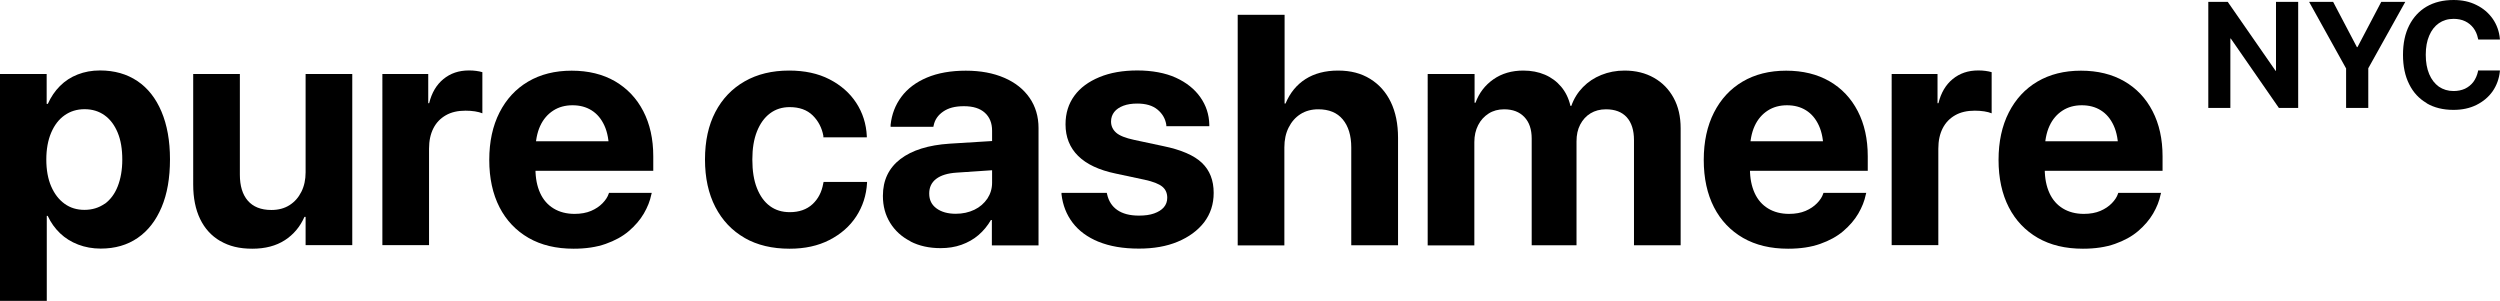 <svg viewBox="0 0 217.52 26.2" xmlns="http://www.w3.org/2000/svg" data-name="Layer 2" id="Layer_2">
  <defs>
    <style>
      .cls-1 {
        stroke-width: 0px;
      }
    </style>
  </defs>
  <g data-name="Layer 1" id="Layer_1-2">
    <g>
      <path d="M0,6.44h4.06v2.6h.1c.27-.6.62-1.12,1.06-1.56s.95-.77,1.54-1,1.23-.35,1.94-.35c1.26,0,2.34.31,3.25.92s1.61,1.5,2.1,2.66.74,2.54.74,4.15h0c0,1.63-.24,3.01-.73,4.17s-1.18,2.05-2.08,2.67-1.97.93-3.22.93c-.7,0-1.36-.12-1.96-.35s-1.13-.56-1.57-.98-.81-.93-1.08-1.52h-.08v7.4H0V6.44ZM9.11,17.74c.49-.36.87-.86,1.13-1.52.26-.66.4-1.44.4-2.33h0c0-.92-.13-1.7-.4-2.35s-.65-1.16-1.14-1.51-1.07-.53-1.74-.53-1.24.18-1.74.53-.89.86-1.17,1.52c-.28.66-.42,1.44-.42,2.33h0c0,.9.14,1.68.42,2.33s.67,1.16,1.17,1.52,1.07.53,1.73.53,1.26-.18,1.75-.53Z" class="cls-1"></path>
      <path d="M19.16,20.97c-.77-.45-1.35-1.09-1.75-1.92s-.6-1.83-.6-2.99V6.44h4.06v8.76c0,.97.23,1.73.69,2.26s1.14.81,2.05.81c.61,0,1.14-.14,1.58-.42s.78-.66,1.03-1.16c.25-.5.37-1.06.37-1.7V6.44h4.06v14.89h-4.06v-2.46h-.1c-.38.86-.95,1.54-1.71,2.03s-1.7.74-2.83.74-2.01-.22-2.78-.67Z" class="cls-1"></path>
      <path d="M33.27,6.44h3.99v2.54h.08c.22-.9.63-1.6,1.24-2.1s1.34-.75,2.22-.75c.22,0,.44.01.64.04s.38.06.53.11v3.58c-.17-.07-.38-.13-.64-.17s-.54-.06-.83-.06c-.67,0-1.24.13-1.71.4s-.83.64-1.08,1.13-.38,1.08-.38,1.78v8.39h-4.06V6.44Z" class="cls-1"></path>
      <path d="M45.99,20.7c-1.09-.63-1.94-1.52-2.53-2.67s-.89-2.53-.89-4.11h0c0-1.6.3-2.97.89-4.13s1.42-2.06,2.49-2.69,2.33-.95,3.79-.95,2.71.31,3.77.92c1.06.62,1.88,1.48,2.46,2.6s.87,2.43.87,3.93v1.26h-12.27v-2.57h10.35l-1.93,2.4v-1.57c0-.87-.13-1.6-.4-2.19s-.64-1.03-1.12-1.33-1.03-.44-1.66-.44-1.19.15-1.67.46-.87.75-1.14,1.34-.41,1.31-.41,2.16v1.58c0,.81.14,1.51.41,2.1s.66,1.03,1.17,1.34,1.12.47,1.82.47c.56,0,1.04-.09,1.44-.26s.74-.4,1-.67.44-.54.53-.82l.03-.08h3.72l-.04.15c-.11.55-.33,1.1-.65,1.65s-.76,1.06-1.31,1.53-1.22.83-2.01,1.11-1.72.42-2.79.42c-1.52,0-2.82-.31-3.92-.94Z" class="cls-1"></path>
      <path d="M64.79,20.7c-1.1-.63-1.95-1.53-2.55-2.69s-.9-2.54-.9-4.13h0c0-1.61.3-2.98.9-4.13.6-1.15,1.45-2.04,2.55-2.67s2.39-.94,3.87-.94c1.35,0,2.52.25,3.51.76s1.77,1.19,2.33,2.05.87,1.83.92,2.9v.1h-3.78v-.13c-.13-.7-.44-1.3-.93-1.78s-1.16-.72-2-.72c-.66,0-1.23.18-1.72.55s-.86.89-1.13,1.57-.4,1.49-.4,2.44h0c0,.99.13,1.81.4,2.49s.64,1.2,1.13,1.56,1.06.53,1.73.53c.81,0,1.47-.23,1.97-.69s.81-1.06.94-1.81l.03-.13h3.78v.08c-.06,1.08-.38,2.06-.94,2.92s-1.34,1.54-2.33,2.05-2.14.76-3.47.76c-1.51,0-2.82-.31-3.92-.94Z" class="cls-1"></path>
      <path d="M79.21,20.99c-.75-.38-1.34-.92-1.76-1.6-.42-.68-.63-1.46-.63-2.33v-.03c0-1.35.51-2.41,1.52-3.19,1.01-.77,2.44-1.22,4.29-1.34l5.81-.36v2.53l-5.2.35c-.78.05-1.37.23-1.78.54s-.61.74-.61,1.26v.03c0,.55.21.97.63,1.28s.98.47,1.68.47c.6,0,1.14-.12,1.62-.35s.85-.56,1.13-.97c.27-.41.41-.87.41-1.38v-4.53c0-.66-.21-1.18-.63-1.56s-1.02-.57-1.82-.57-1.36.16-1.81.47-.72.71-.82,1.19l-.03.13h-3.72v-.17c.1-.92.41-1.73.94-2.44s1.27-1.27,2.22-1.67,2.08-.6,3.38-.6,2.4.21,3.35.62,1.68.99,2.2,1.74.78,1.63.78,2.63v10.21h-4.06v-2.21h-.08c-.29.5-.65.94-1.08,1.31s-.93.65-1.49.85-1.16.29-1.81.29c-.99,0-1.86-.19-2.62-.58Z" class="cls-1"></path>
      <path d="M95.59,21.04c-.97-.4-1.72-.95-2.26-1.66s-.86-1.53-.97-2.47v-.13s3.94,0,3.94,0l.03.13c.13.58.42,1.04.88,1.36s1.08.49,1.89.49c.52,0,.96-.06,1.32-.19s.64-.3.84-.53.3-.51.3-.83h0c0-.41-.14-.73-.43-.97s-.8-.44-1.53-.6l-2.53-.54c-1.44-.3-2.53-.81-3.26-1.53s-1.1-1.64-1.1-2.75h0c0-.97.26-1.79.77-2.49s1.24-1.23,2.18-1.62,2.04-.58,3.3-.58,2.43.21,3.35.63c.92.42,1.63.99,2.13,1.7.5.71.76,1.5.78,2.38v.14h-3.74v-.11c-.08-.53-.33-.97-.76-1.33s-1.02-.53-1.77-.53c-.46,0-.87.06-1.21.19s-.61.31-.79.54-.28.51-.28.83h0c0,.39.15.71.44.97s.82.47,1.57.63l2.53.54c1.56.32,2.69.81,3.37,1.46s1.02,1.52,1.02,2.61h0c0,.99-.28,1.83-.83,2.56-.56.72-1.32,1.28-2.3,1.69s-2.1.6-3.38.6c-1.37,0-2.54-.2-3.51-.6Z" class="cls-1"></path>
      <path d="M107.71,1.29h4.06v7.72h.08c.39-.93.97-1.64,1.74-2.13s1.72-.74,2.83-.74,2.01.24,2.79.72,1.38,1.15,1.8,2.02c.42.87.63,1.91.63,3.11v9.35h-4.07v-8.51c0-1.04-.25-1.85-.74-2.44s-1.2-.88-2.13-.88c-.59,0-1.11.14-1.55.42s-.78.67-1.03,1.17c-.25.5-.37,1.07-.37,1.72v8.53h-4.06V1.29Z" class="cls-1"></path>
      <path d="M124.24,6.44h4.06v2.5h.08c.31-.85.83-1.53,1.56-2.04s1.6-.76,2.6-.76c.69,0,1.32.12,1.88.36s1.03.59,1.41,1.04.66,1.01.81,1.67h.08c.22-.63.56-1.17,1.01-1.63s.98-.81,1.6-1.06,1.29-.38,2.02-.38c.97,0,1.82.21,2.56.63s1.3,1,1.71,1.75.61,1.63.61,2.64v10.18h-4.06v-9.15c0-.86-.21-1.52-.63-1.99-.42-.46-1.02-.69-1.81-.69-.51,0-.96.12-1.34.35s-.68.56-.9.98-.32.9-.32,1.46v9.04h-3.9v-9.28c0-.81-.21-1.43-.64-1.88s-1.01-.67-1.76-.67c-.51,0-.96.12-1.35.37s-.69.58-.91,1.01-.33.92-.33,1.47v8.99h-4.06V6.44Z" class="cls-1"></path>
      <path d="M151.66,20.7c-1.09-.63-1.94-1.52-2.53-2.67s-.89-2.53-.89-4.11h0c0-1.6.3-2.97.89-4.13s1.42-2.06,2.49-2.69,2.33-.95,3.79-.95,2.71.31,3.77.92,1.88,1.48,2.46,2.6.87,2.43.87,3.93v1.26h-12.27v-2.57h10.35l-1.93,2.4v-1.57c0-.87-.13-1.6-.4-2.19s-.64-1.03-1.12-1.33-1.03-.44-1.66-.44-1.19.15-1.67.46-.87.75-1.14,1.34-.41,1.31-.41,2.16v1.58c0,.81.14,1.51.41,2.1s.66,1.03,1.17,1.34,1.12.47,1.82.47c.56,0,1.04-.09,1.44-.26s.74-.4,1-.67.44-.54.53-.82l.03-.08h3.72l-.04.15c-.11.55-.33,1.1-.65,1.65s-.76,1.06-1.31,1.53-1.22.83-2.01,1.11-1.72.42-2.79.42c-1.52,0-2.82-.31-3.92-.94Z" class="cls-1"></path>
      <path d="M164.59,6.44h3.99v2.54h.08c.22-.9.63-1.6,1.24-2.1s1.34-.75,2.22-.75c.22,0,.44.01.64.04s.38.06.53.11v3.58c-.17-.07-.38-.13-.64-.17s-.54-.06-.83-.06c-.67,0-1.24.13-1.71.4s-.83.64-1.08,1.13-.38,1.08-.38,1.78v8.39h-4.06V6.44Z" class="cls-1"></path>
      <path d="M177.31,20.7c-1.09-.63-1.94-1.52-2.53-2.67s-.89-2.53-.89-4.11h0c0-1.6.3-2.97.89-4.13s1.42-2.06,2.49-2.69,2.33-.95,3.79-.95,2.71.31,3.77.92,1.88,1.48,2.46,2.6.87,2.43.87,3.93v1.26h-12.27v-2.57h10.35l-1.93,2.4v-1.57c0-.87-.13-1.6-.4-2.19s-.64-1.03-1.12-1.33-1.03-.44-1.66-.44-1.19.15-1.67.46-.87.75-1.14,1.34-.41,1.31-.41,2.16v1.58c0,.81.14,1.51.41,2.1s.66,1.03,1.17,1.34,1.12.47,1.82.47c.56,0,1.04-.09,1.44-.26s.74-.4,1-.67.44-.54.53-.82l.03-.08h3.72l-.04.15c-.11.55-.33,1.1-.65,1.65s-.76,1.06-1.31,1.53-1.22.83-2.01,1.11-1.72.42-2.79.42c-1.52,0-2.82-.31-3.92-.94Z" class="cls-1"></path>
      <g>
        <path d="M192.14.16h1.69l5.01,7.22-1.62-1.22h.81V.16h1.93v9.23h-1.68l-5.03-7.26,1.62,1.22h-.81v6.04h-1.92V.16Z" class="cls-1"></path>
        <path d="M204.12,5.94l-3.21-5.78h2.09l2.07,3.94h.05l2.07-3.94h2.09l-3.22,5.78v3.45h-1.93v-3.45Z" class="cls-1"></path>
        <path d="M211.14,8.97c-.66-.38-1.17-.93-1.52-1.64-.36-.71-.54-1.56-.54-2.56h0c0-1,.18-1.85.54-2.56.36-.71.87-1.26,1.52-1.64.66-.38,1.44-.57,2.34-.57.75,0,1.41.14,2,.44.59.29,1.05.69,1.41,1.2.35.51.56,1.09.62,1.74v.06s-1.88,0-1.88,0l-.03-.11c-.07-.34-.2-.64-.39-.89-.19-.25-.43-.45-.72-.59s-.63-.21-1.01-.21c-.49,0-.92.13-1.28.38-.36.25-.64.61-.84,1.08-.2.46-.3,1.02-.3,1.66h0c0,.66.1,1.21.3,1.69.2.47.48.83.84,1.09.37.25.79.38,1.28.38.37,0,.7-.07.99-.2.29-.14.53-.33.73-.59.19-.26.33-.57.41-.94v-.06h1.9v.07c-.07.65-.28,1.23-.63,1.74-.36.51-.83.9-1.41,1.19-.58.29-1.25.43-2,.43-.9,0-1.68-.19-2.34-.58Z" class="cls-1"></path>
      </g>
    </g>
  </g>
</svg>